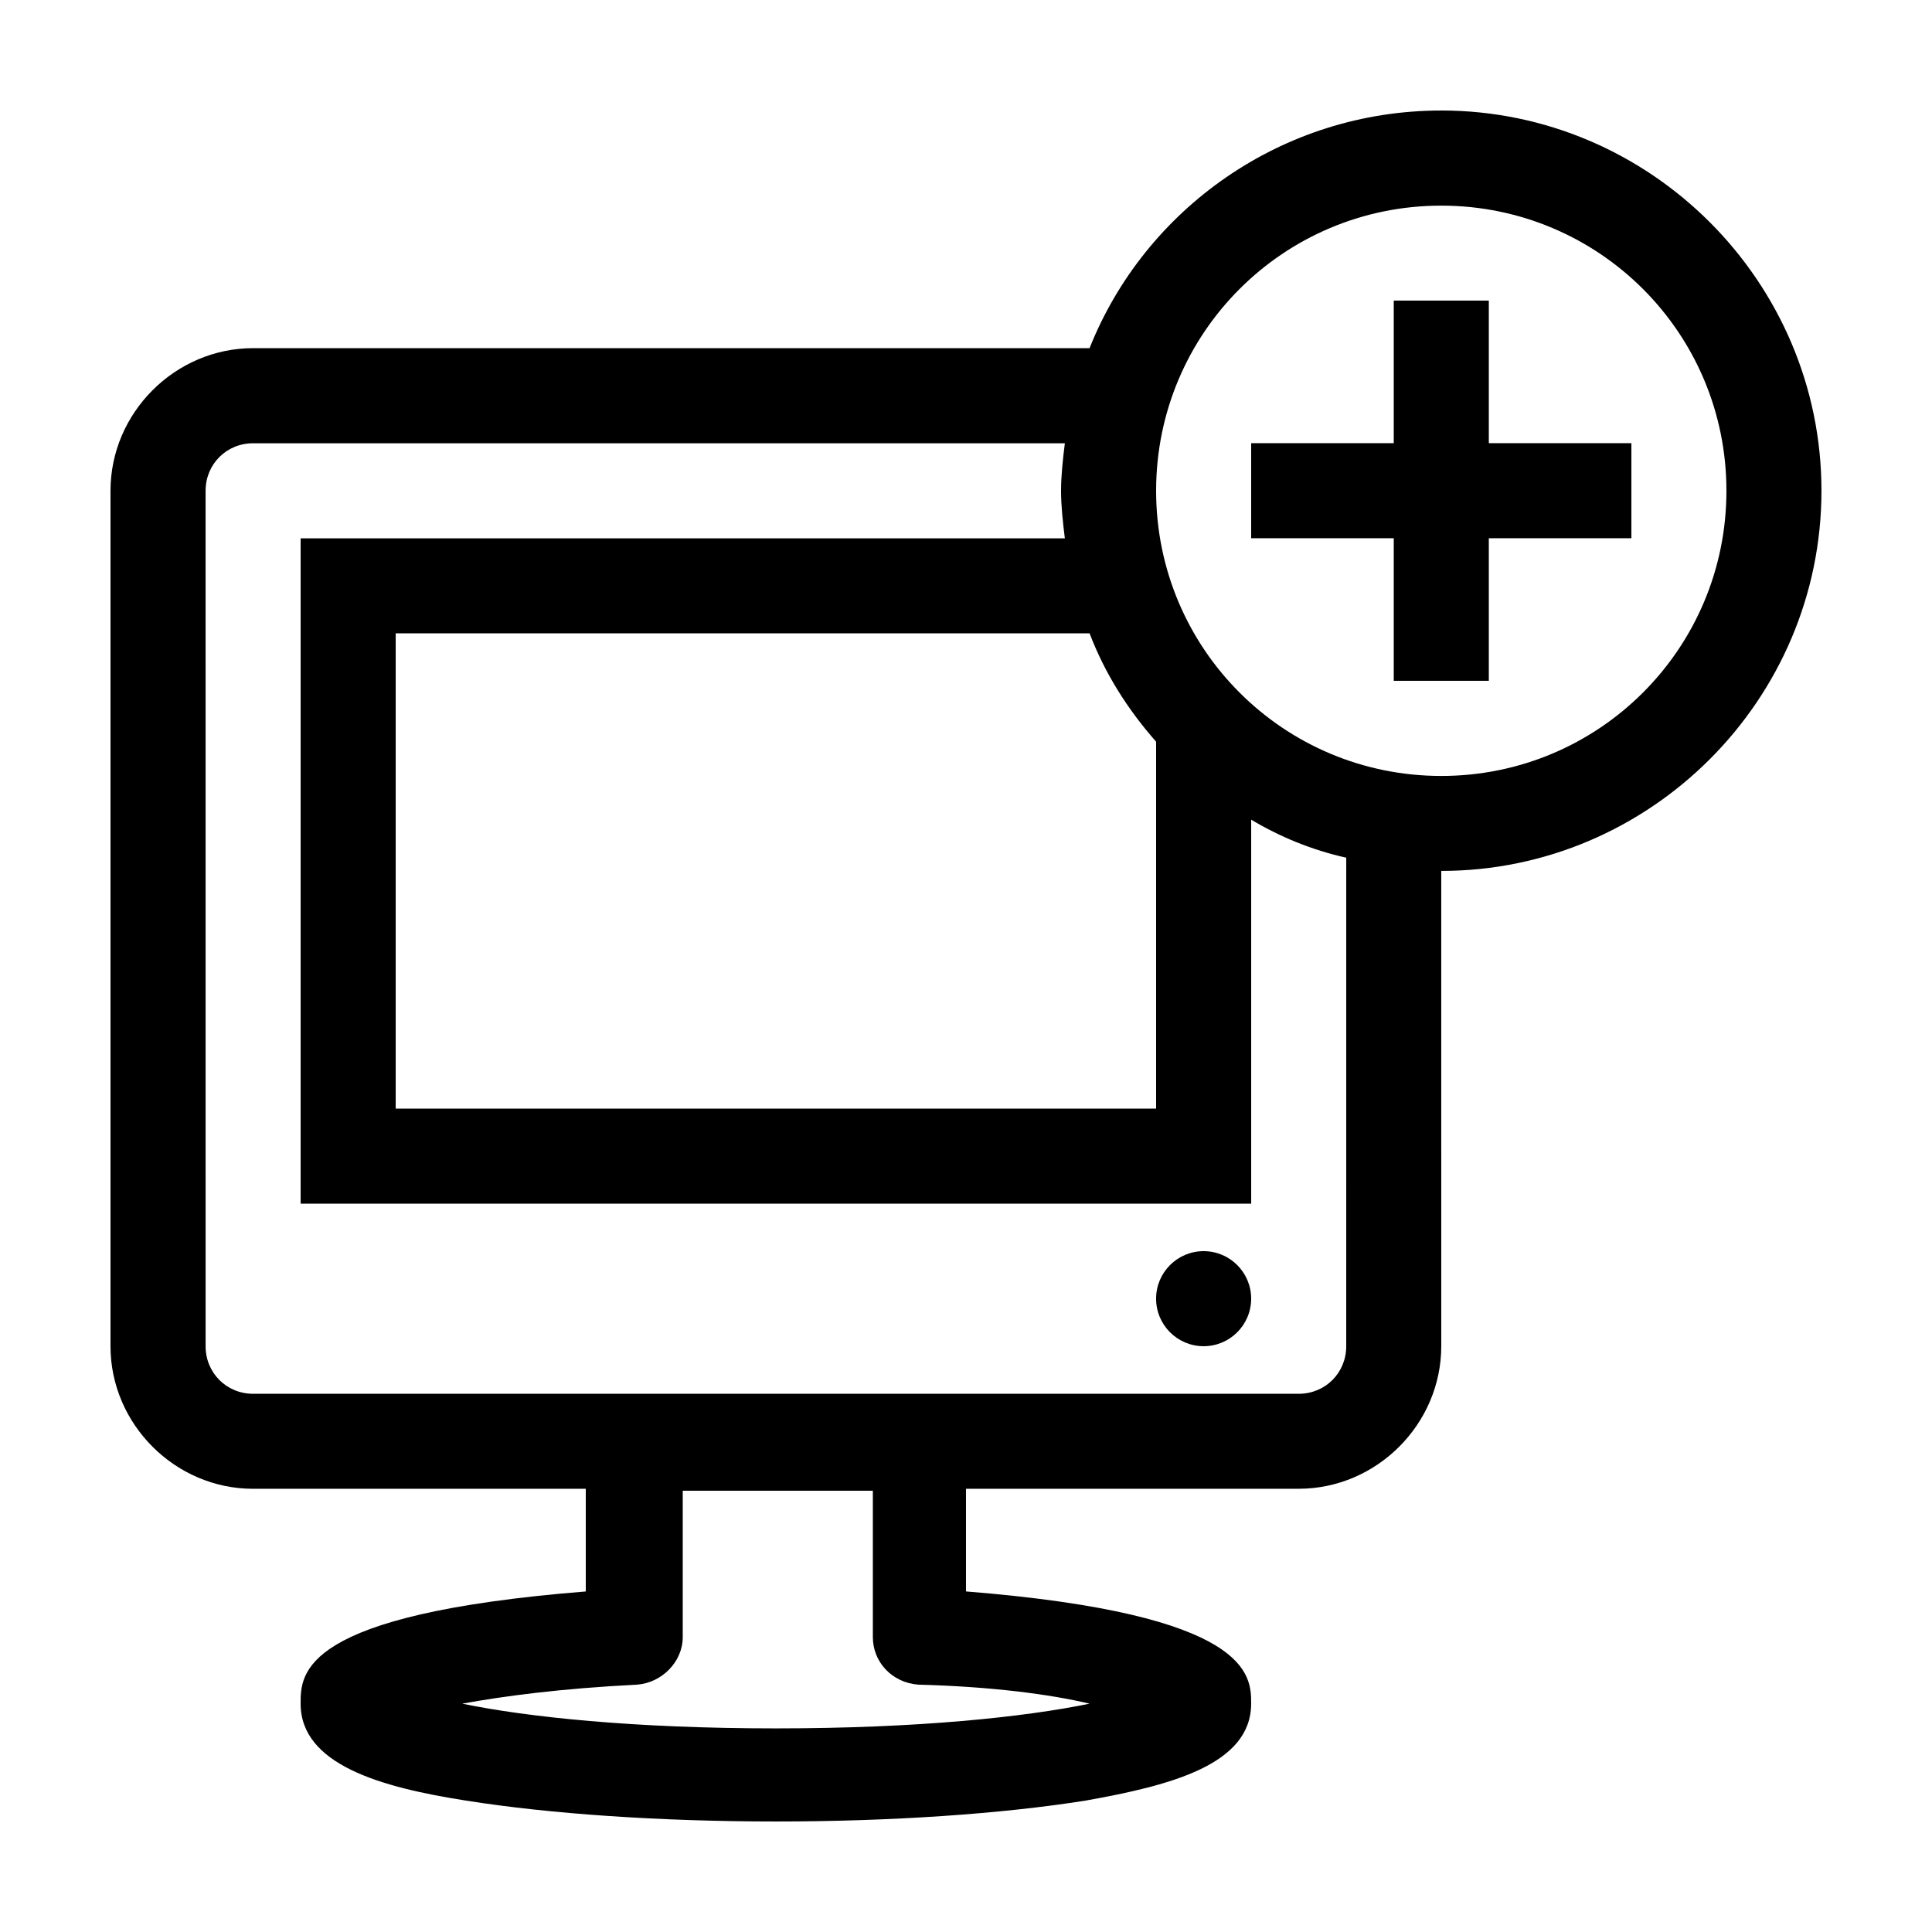 <?xml version="1.0" encoding="UTF-8"?>
<!-- Uploaded to: SVG Repo, www.svgrepo.com, Generator: SVG Repo Mixer Tools -->
<svg fill="#000000" width="800px" height="800px" version="1.1" viewBox="144 144 512 512" xmlns="http://www.w3.org/2000/svg">
 <g>
  <path d="m475.57 488.16c0 6.957-5.641 12.598-12.594 12.598-6.957 0-12.598-5.641-12.598-12.598 0-6.953 5.641-12.594 12.598-12.594 6.953 0 12.594 5.641 12.594 12.594"/>
  <path d="m525.95 173.29c-42.32 0-78.594 26.199-93.203 62.977h-221.68c-20.656 0-37.785 17.129-37.785 37.785v226.71c0 20.656 17.129 37.785 37.785 37.785h88.168v27.207c-75.57 6.047-75.57 21.664-75.57 29.727 0 16.121 21.16 22.168 43.832 25.695 22.164 3.523 51.387 5.535 82.117 5.535 30.73 0 59.953-2.016 82.121-5.543 22.672-4.031 43.832-9.574 43.832-25.695 0-7.559 0-23.68-75.57-29.727v-27.207h88.168c20.656 0 37.785-17.129 37.785-37.785l-0.004-125.95c55.418 0 100.76-45.344 100.76-100.76s-45.34-100.76-100.76-100.76zm-75.57 167.27v97.234h-201.52v-125.95h183.89c4.031 10.578 10.078 20.152 17.633 28.719zm-17.633 254.93c-17.129 3.527-45.344 6.551-83.129 6.551-37.785 0-66-3.023-83.129-6.551 11.082-2.016 26.199-4.031 46.352-5.039 6.551-0.504 12.09-6.047 12.09-12.594v-38.793h50.383v38.793c0 6.551 5.039 12.09 12.09 12.594 19.145 0.504 34.766 2.519 45.344 5.039zm68.016-94.715c0 7.055-5.543 12.594-12.594 12.594h-277.09c-7.055 0-12.594-5.543-12.594-12.594l-0.004-226.71c0-7.055 5.543-12.594 12.594-12.594h215.12c-0.504 4.027-1.008 8.562-1.008 12.594s0.504 8.566 1.008 12.594h-202.53v176.33h251.91v-101.77c7.559 4.535 16.121 8.062 25.191 10.078zm25.188-151.14c-41.816 0-75.57-33.754-75.57-75.57s33.754-75.57 75.57-75.57c41.816 0 75.57 33.754 75.57 75.57 0.004 41.816-33.754 75.57-75.57 75.57z"/>
  <path d="m538.55 223.66h-25.191v37.785h-37.785v25.191h37.785v37.785h25.191v-37.785h37.785v-25.191h-37.785z"/>
 </g>
</svg>
